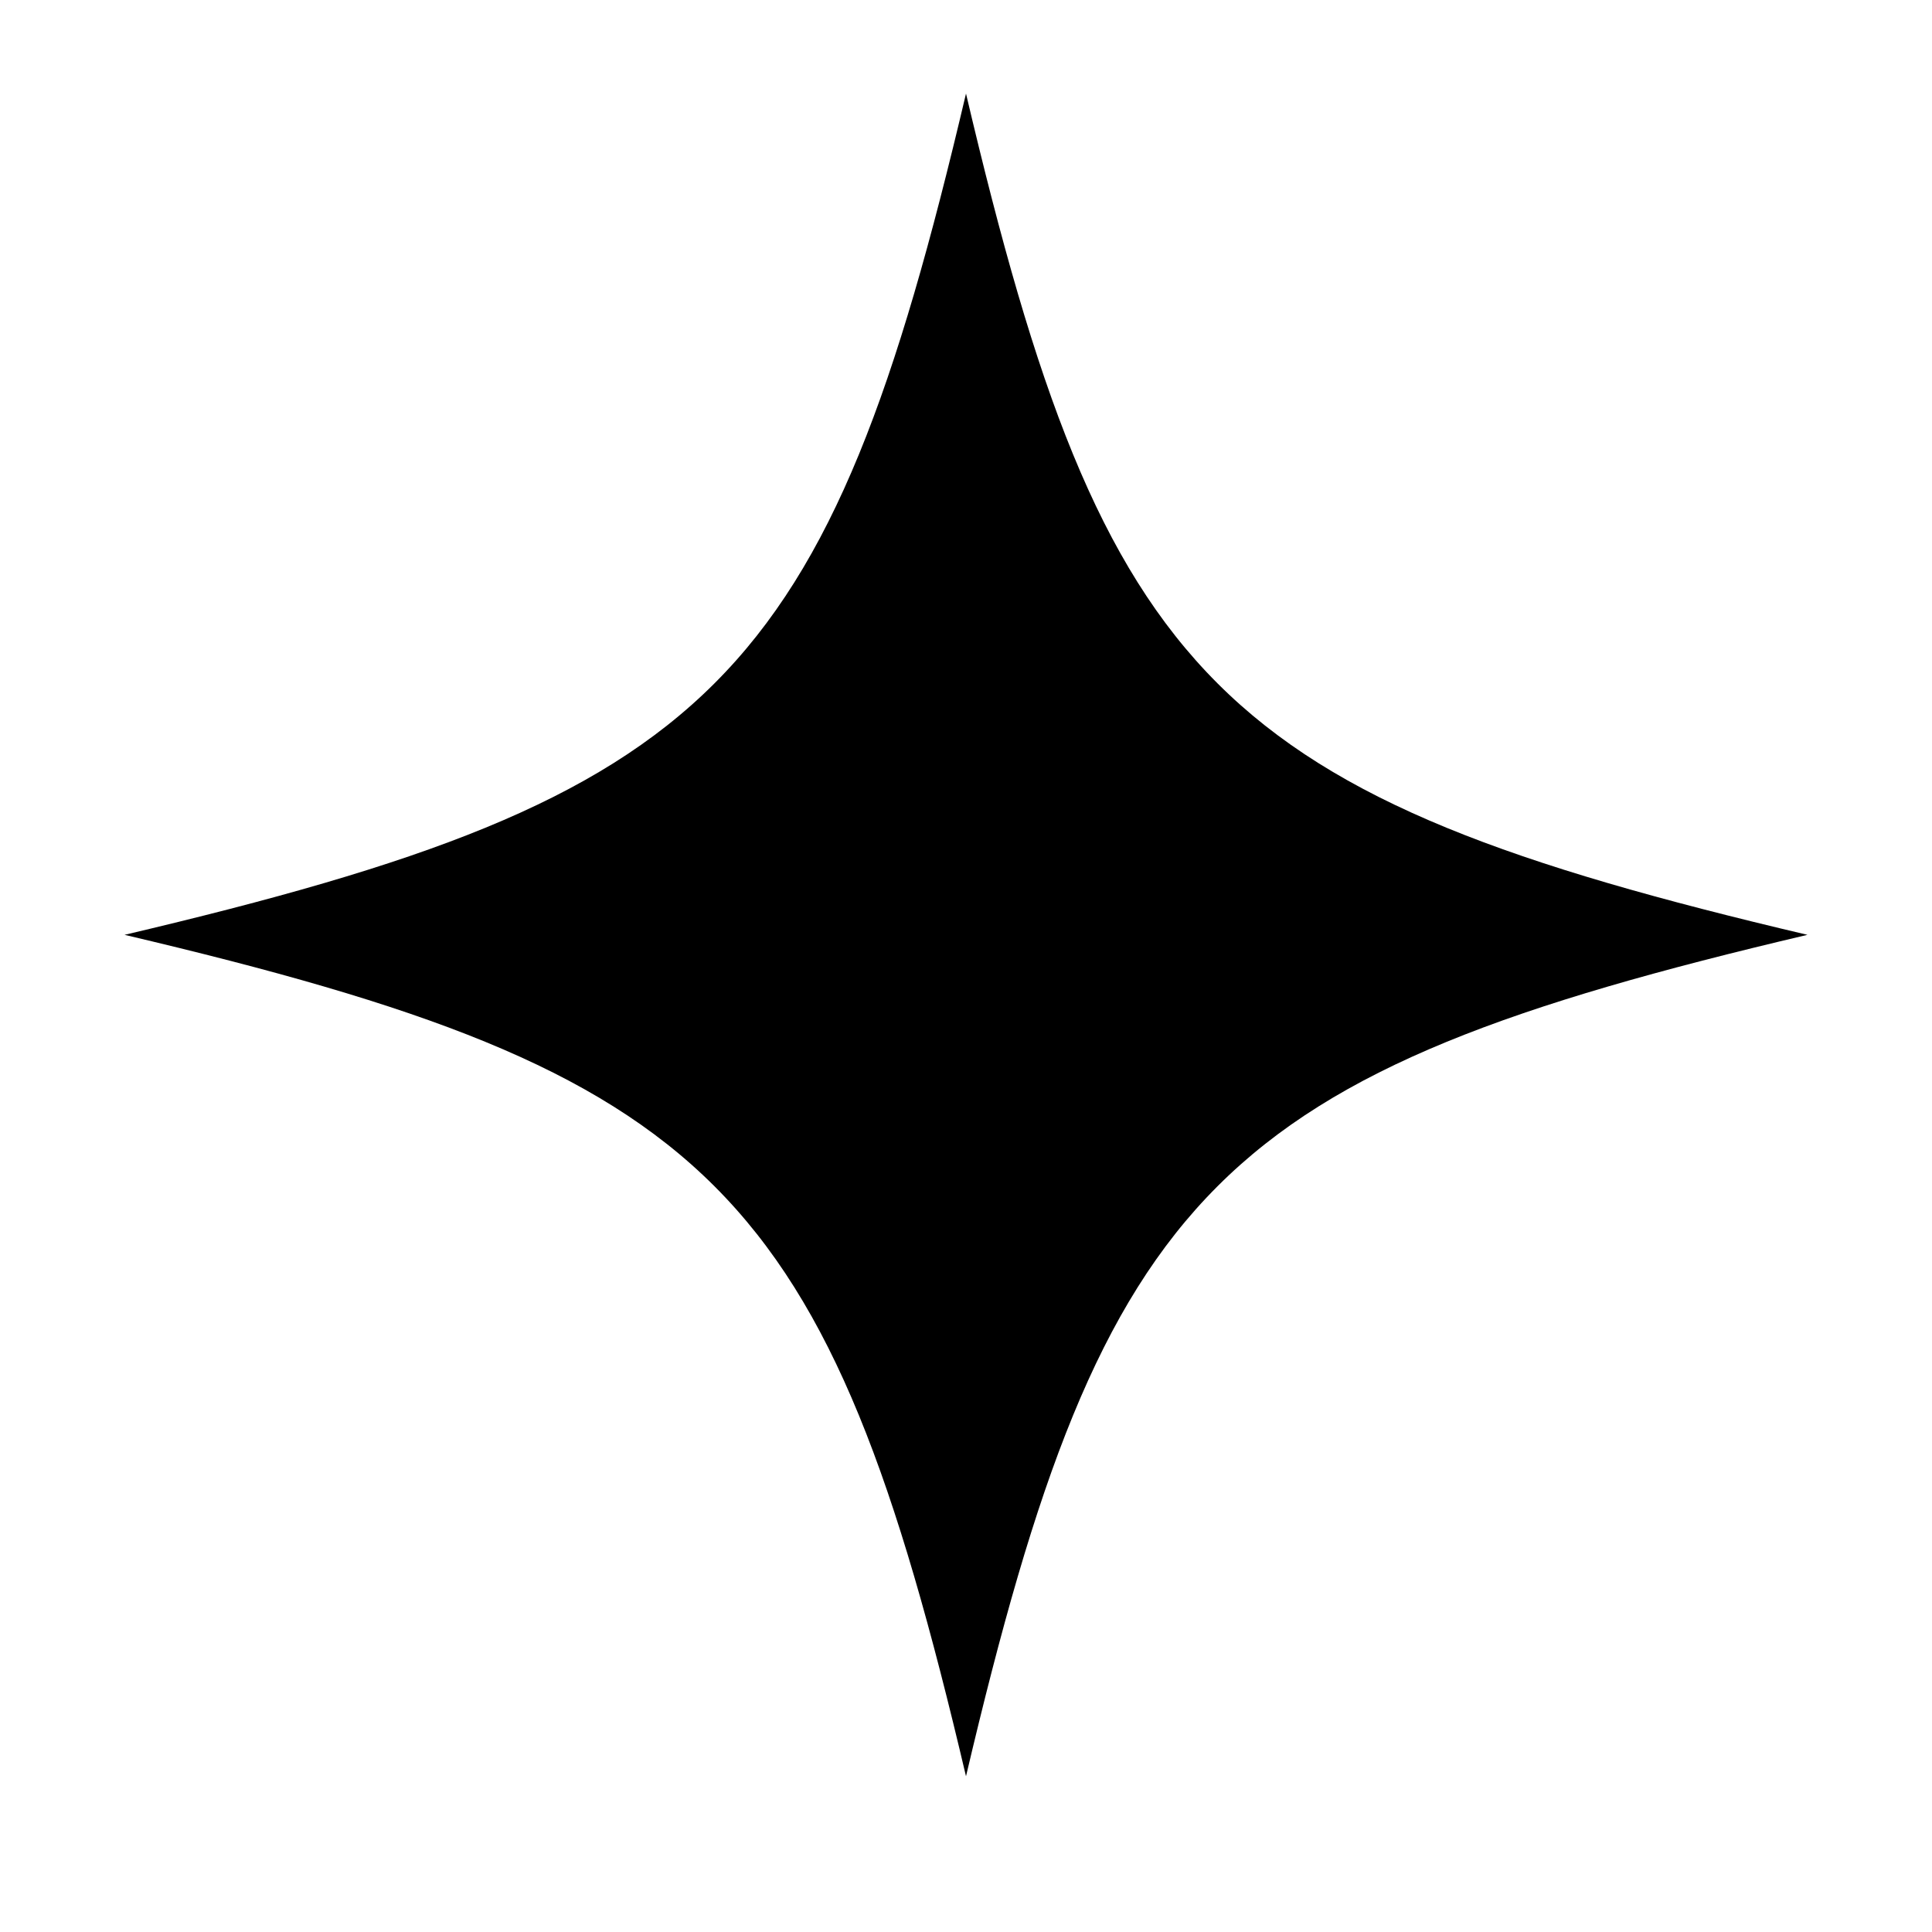 <svg xmlns="http://www.w3.org/2000/svg" xmlns:xlink="http://www.w3.org/1999/xlink" width="40" zoomAndPan="magnify" viewBox="0 0 30 30" height="40" preserveAspectRatio="xMidYMid meet" version="1.0"><defs><clipPath id="da6ce27d89"><path d="M 1.934 1.453 L 28.066 1.453 L 28.066 27.582 L 1.934 27.582 Z M 1.934 1.453 " clip-rule="nonzero"/></clipPath></defs><g clip-path="url(#da6ce27d89)"><path fill="#000000" d="M 28.066 14.516 C 18.902 16.672 17.156 18.418 15 27.582 C 12.844 18.418 11.098 16.672 1.934 14.516 C 11.098 12.359 12.844 10.613 15 1.453 C 17.156 10.613 18.902 12.359 28.066 14.516 Z M 28.066 14.516 " fill-opacity="1" fill-rule="nonzero"/></g></svg>
